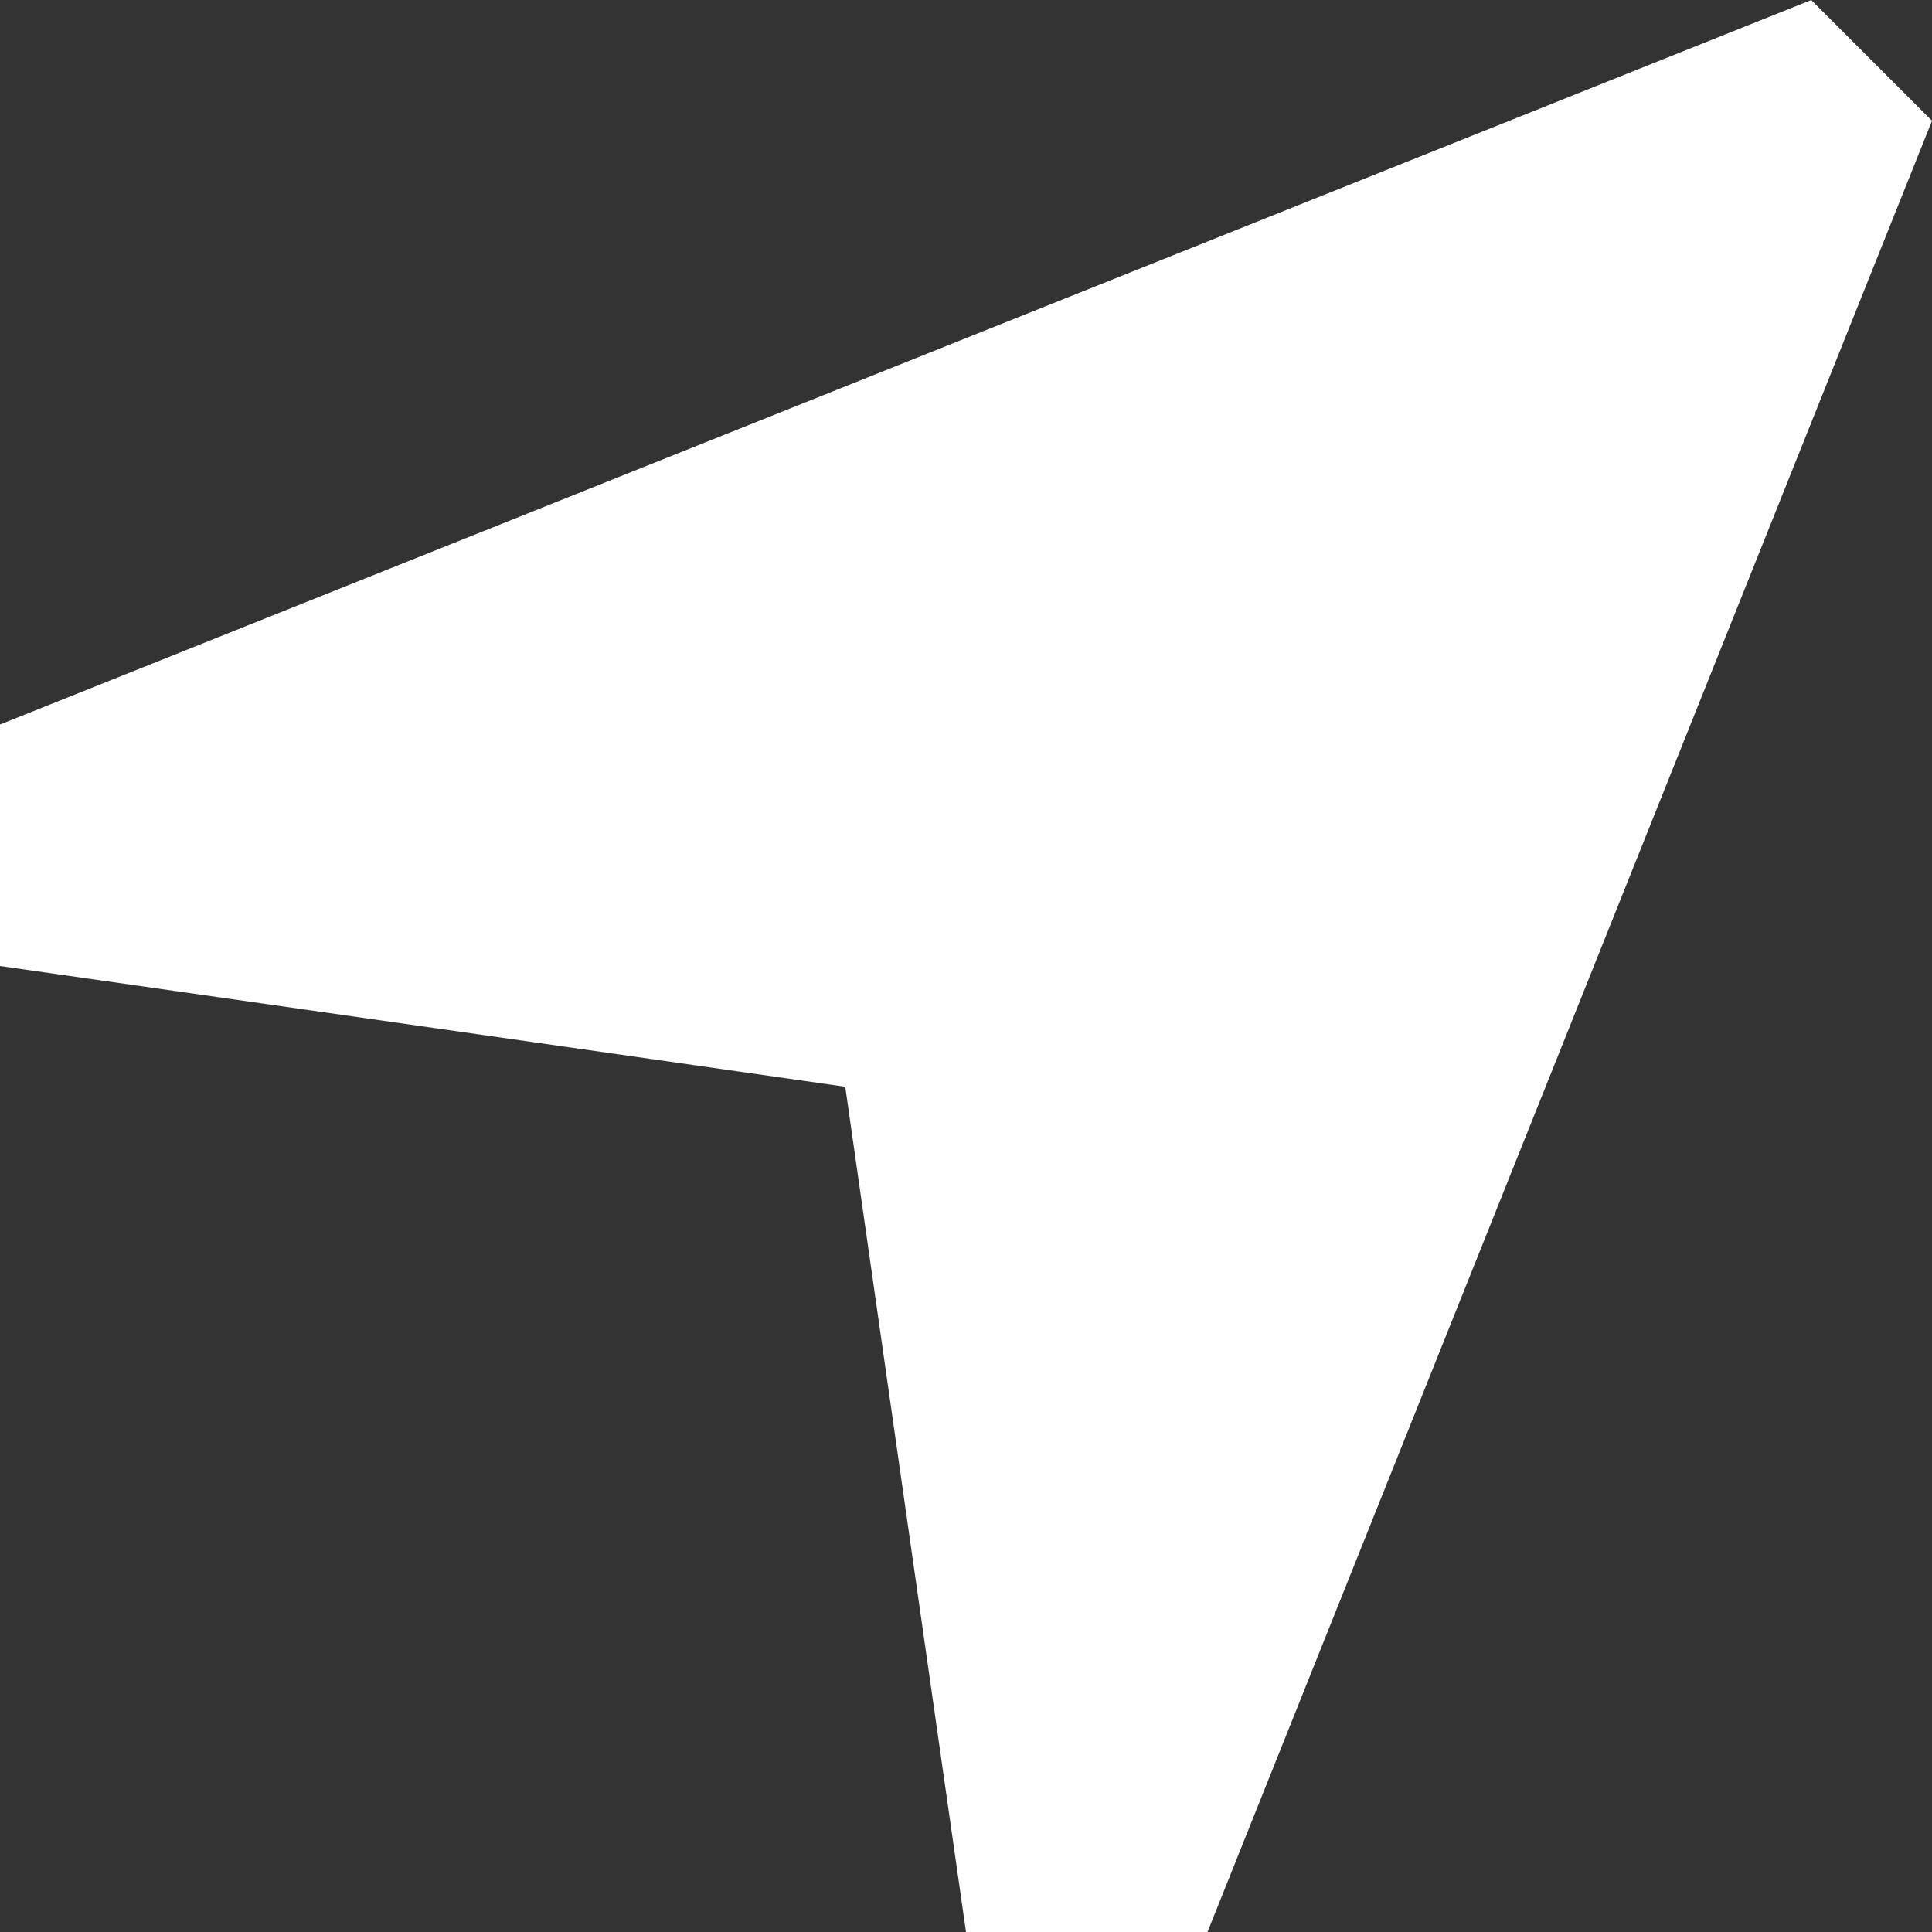 <svg width="16" height="16" viewBox="0 0 16 16" fill="none" xmlns="http://www.w3.org/2000/svg">
<rect x="0" y="0" width="16" height="16" fill="#333333" stroke="none"/>
<g clip-path="url(#clip0_456_975)">
<path d="M16 1L15 0L0 6V8L7 9L8 16H10L16 1Z" fill="white"/>
</g>
<defs>
<clipPath id="clip0_456_975">
<rect width="16" height="16" fill="white"/>
</clipPath>
</defs>
</svg>
